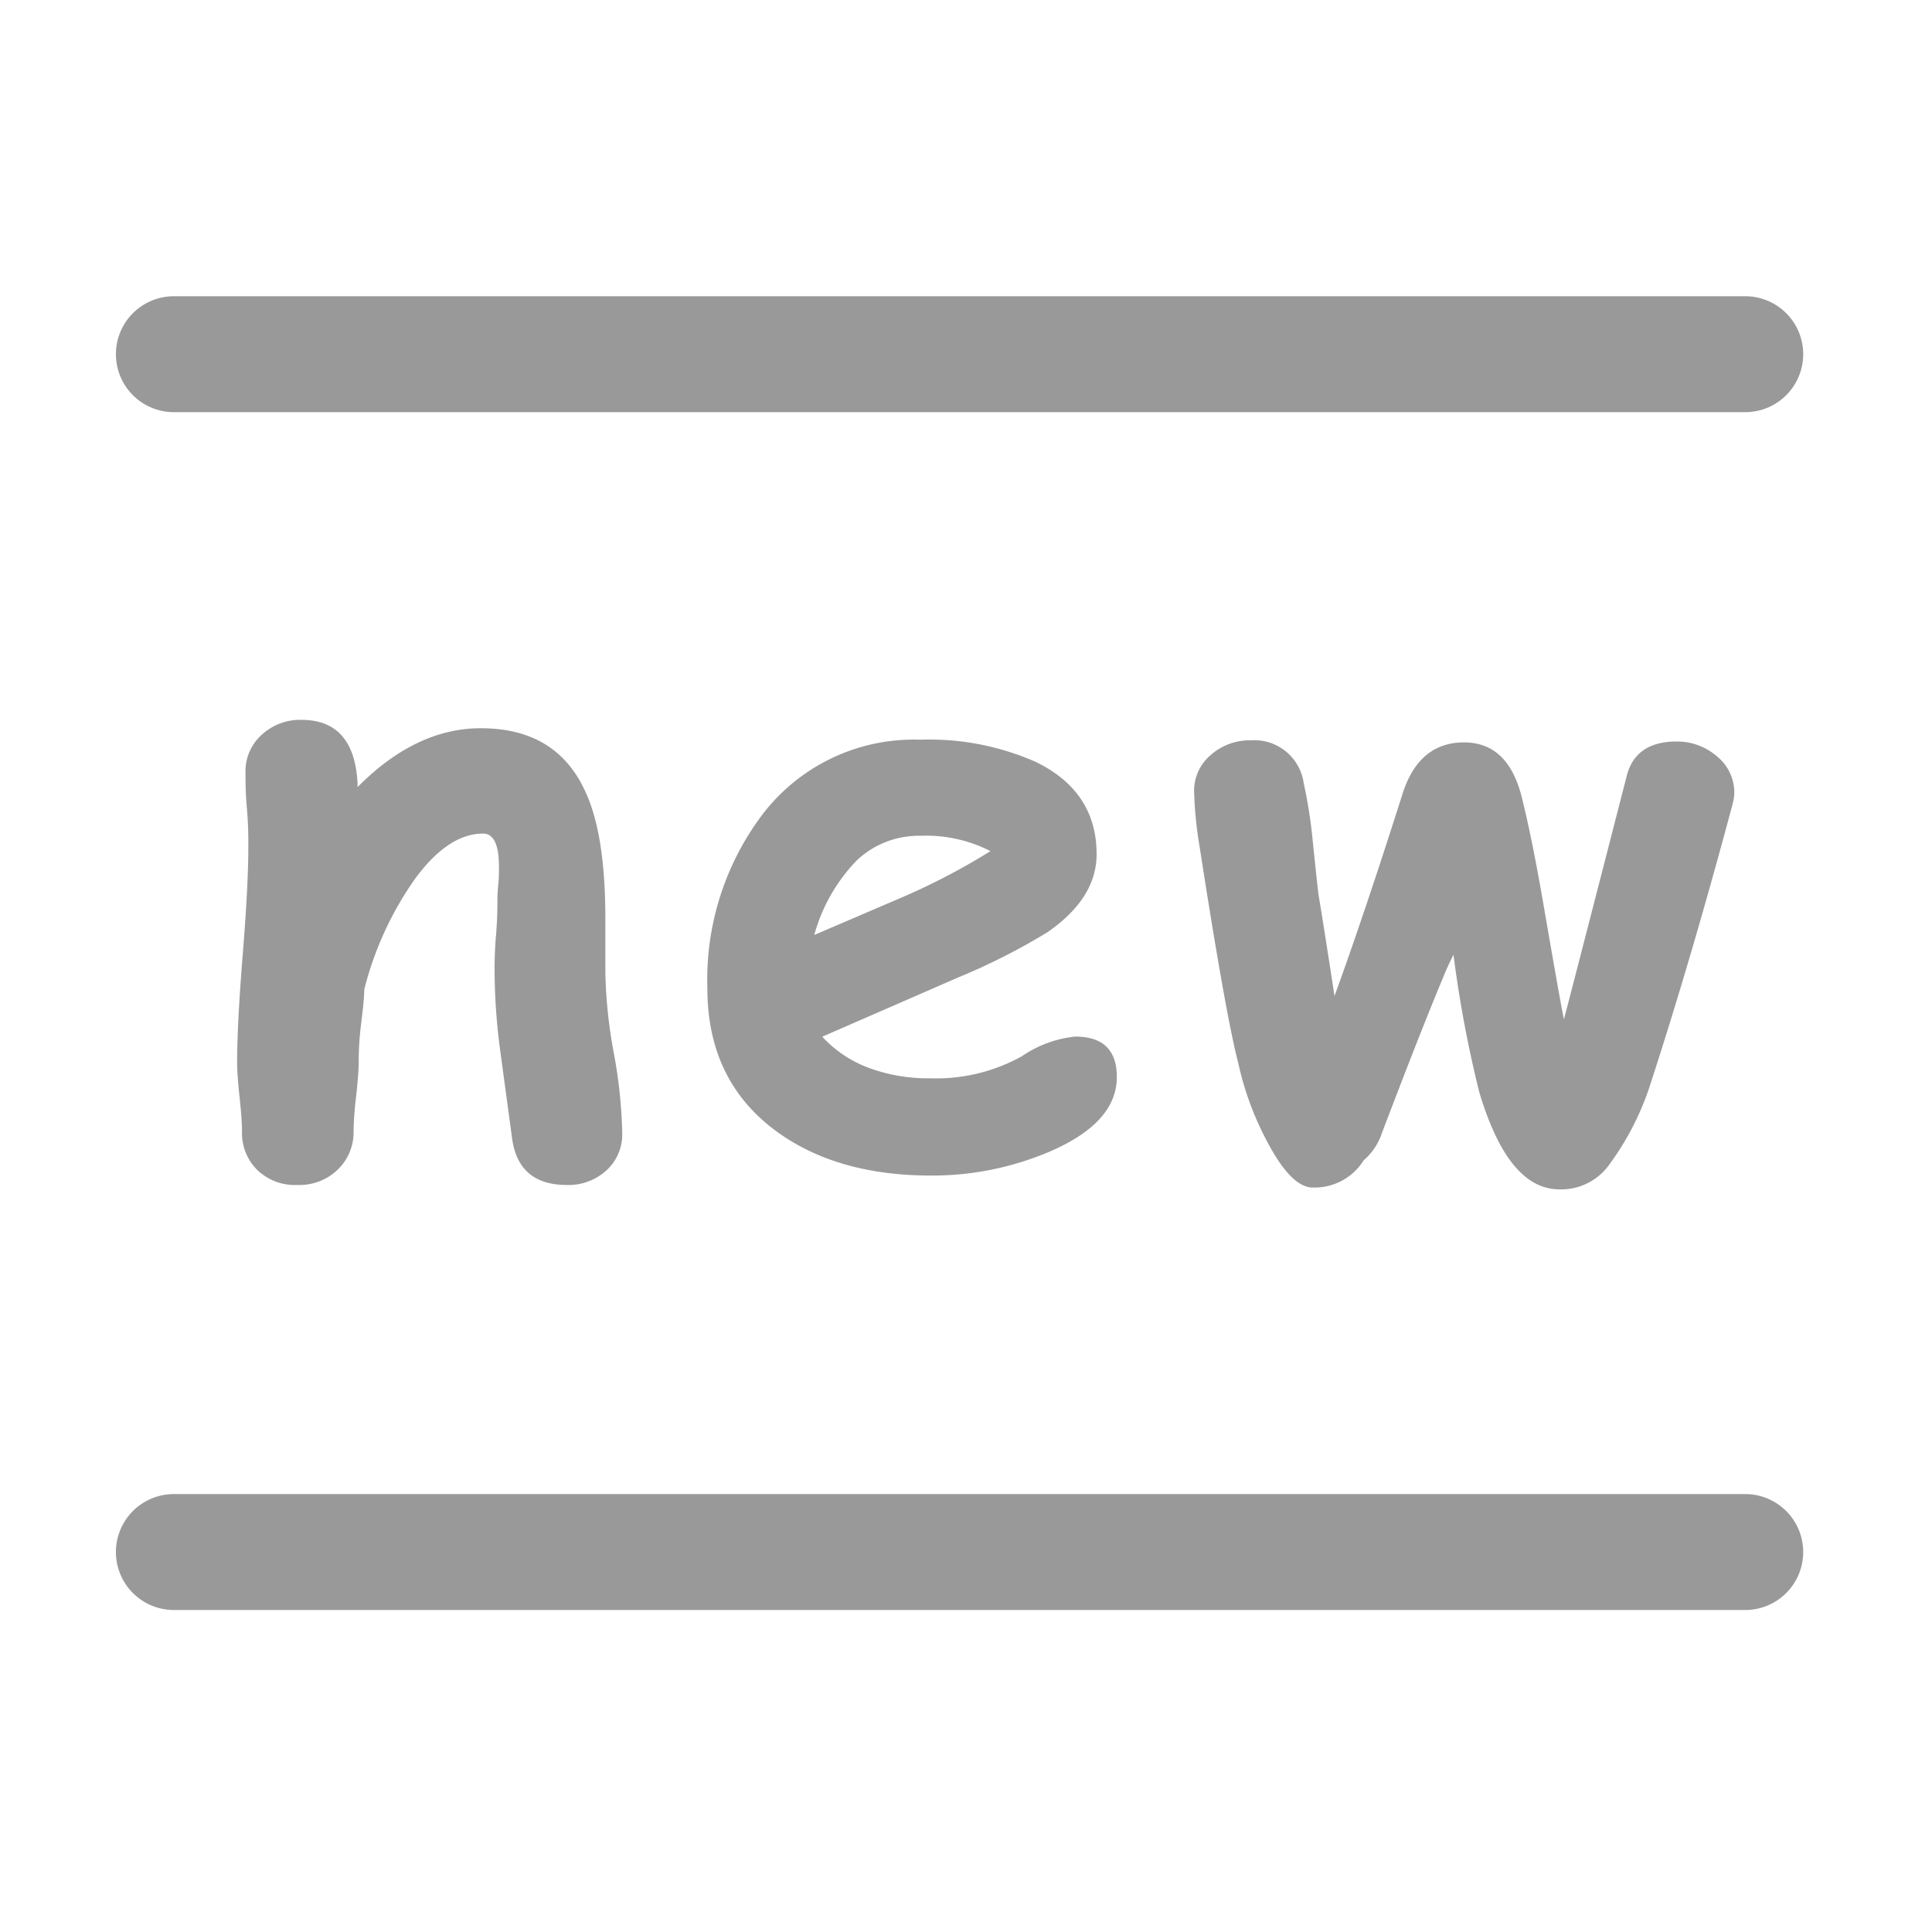 <svg id="レイヤー_1" data-name="レイヤー 1" xmlns="http://www.w3.org/2000/svg" viewBox="0 0 150 150"><defs><style>.cls-1{fill:#999;}</style></defs><title>new_gray</title><path class="cls-1" d="M44,92q-3.82,0-4.26-3.76c-.29-2.13-.58-4.28-.87-6.43a47.87,47.87,0,0,1-.47-6.43c0-.54,0-1.46.11-2.76s.11-2.23.11-2.77c0-.14,0-.51.06-1.1s.06-1.07.06-1.45c0-1.72-.41-2.58-1.24-2.58q-2.66,0-5.22,3.43a25.83,25.83,0,0,0-4,8.68c0,.7-.12,1.63-.26,2.8a23.22,23.22,0,0,0-.17,2.8c0,.59-.07,1.49-.2,2.69a26.36,26.36,0,0,0-.2,2.69,4,4,0,0,1-1.23,3A4.27,4.27,0,0,1,23.1,92,4.2,4.2,0,0,1,20,90.86a4,4,0,0,1-1.21-3c0-.59-.06-1.48-.19-2.68s-.19-2.08-.19-2.67q0-3,.44-8.45t.43-8.45c0-.63,0-1.58-.11-2.83s-.11-2.19-.11-2.8a3.79,3.79,0,0,1,1.26-2.93,4.38,4.38,0,0,1,3.09-1.16q4.07,0,4.35,4.88l0,.34q4.53-4.57,9.57-4.57,5.88,0,8.11,4.91Q47,64.76,47,71.32v2.21c0,.95,0,1.63,0,2a37.81,37.81,0,0,0,.66,6.25A37.8,37.8,0,0,1,48.31,88a3.77,3.77,0,0,1-1.25,2.89A4.35,4.35,0,0,1,44,92Z"/><path class="cls-1" d="M72.29,91.27q-7.42,0-12.15-3.54-5.22-3.92-5.22-11a21.31,21.31,0,0,1,4.13-13.3,14.78,14.78,0,0,1,12.4-6,20.44,20.44,0,0,1,9,1.74q4.69,2.3,4.69,7.15,0,3.42-3.82,6.06a49.72,49.72,0,0,1-7,3.54L63.84,80.49a9.35,9.35,0,0,0,3.61,2.42,13.42,13.42,0,0,0,4.85.81A13.67,13.67,0,0,0,79.35,82a8.86,8.86,0,0,1,4.13-1.52q3.23,0,3.23,3.14,0,3.54-5.19,5.78A23.29,23.29,0,0,1,72.29,91.27Zm-.84-26.38a7,7,0,0,0-4.94,1.92,13.46,13.46,0,0,0-3.29,5.78l7-3a51.62,51.62,0,0,0,6.68-3.51A11,11,0,0,0,71.45,64.89Z"/><path class="cls-1" d="M134.51,62.46Q131.25,74.65,128,84.59a21.76,21.76,0,0,1-3,5.75,4.59,4.59,0,0,1-4,2q-3.92-.06-6.15-7.55a92,92,0,0,1-2-10.66A19.44,19.44,0,0,0,112,76q-1.62,3.85-4.72,12a4.72,4.72,0,0,1-1.4,2.08A4.49,4.49,0,0,1,102,92.2q-1.46.07-3.08-2.61a23.71,23.71,0,0,1-2.77-7q-1-3.85-3-16.78a30.32,30.32,0,0,1-.44-4.38A3.63,3.63,0,0,1,94,58.62a4.53,4.53,0,0,1,3.09-1.14,3.87,3.87,0,0,1,4.13,3.33,37.25,37.25,0,0,1,.68,4.28c.25,2.45.41,3.88.46,4.32q.41,2.42,1.25,7.92,2.3-6.31,5.28-15.69,1.27-4,4.78-4t4.54,4.5q.78,3.17,1.65,8.23,1.27,7.37,1.56,8.77.28-1,4.88-18.9.68-2.67,3.88-2.67a4.71,4.71,0,0,1,3.12,1.15,3.61,3.61,0,0,1,1.35,2.86A3.72,3.72,0,0,1,134.51,62.46Z"/><path class="cls-1" d="M135.5,125H13.5a4.5,4.5,0,0,1,0-9h122a4.5,4.5,0,0,1,0,9Z"/><path class="cls-1" d="M135.5,32H13.5a4.5,4.5,0,0,1,0-9h122a4.5,4.5,0,0,1,0,9Z"/></svg>